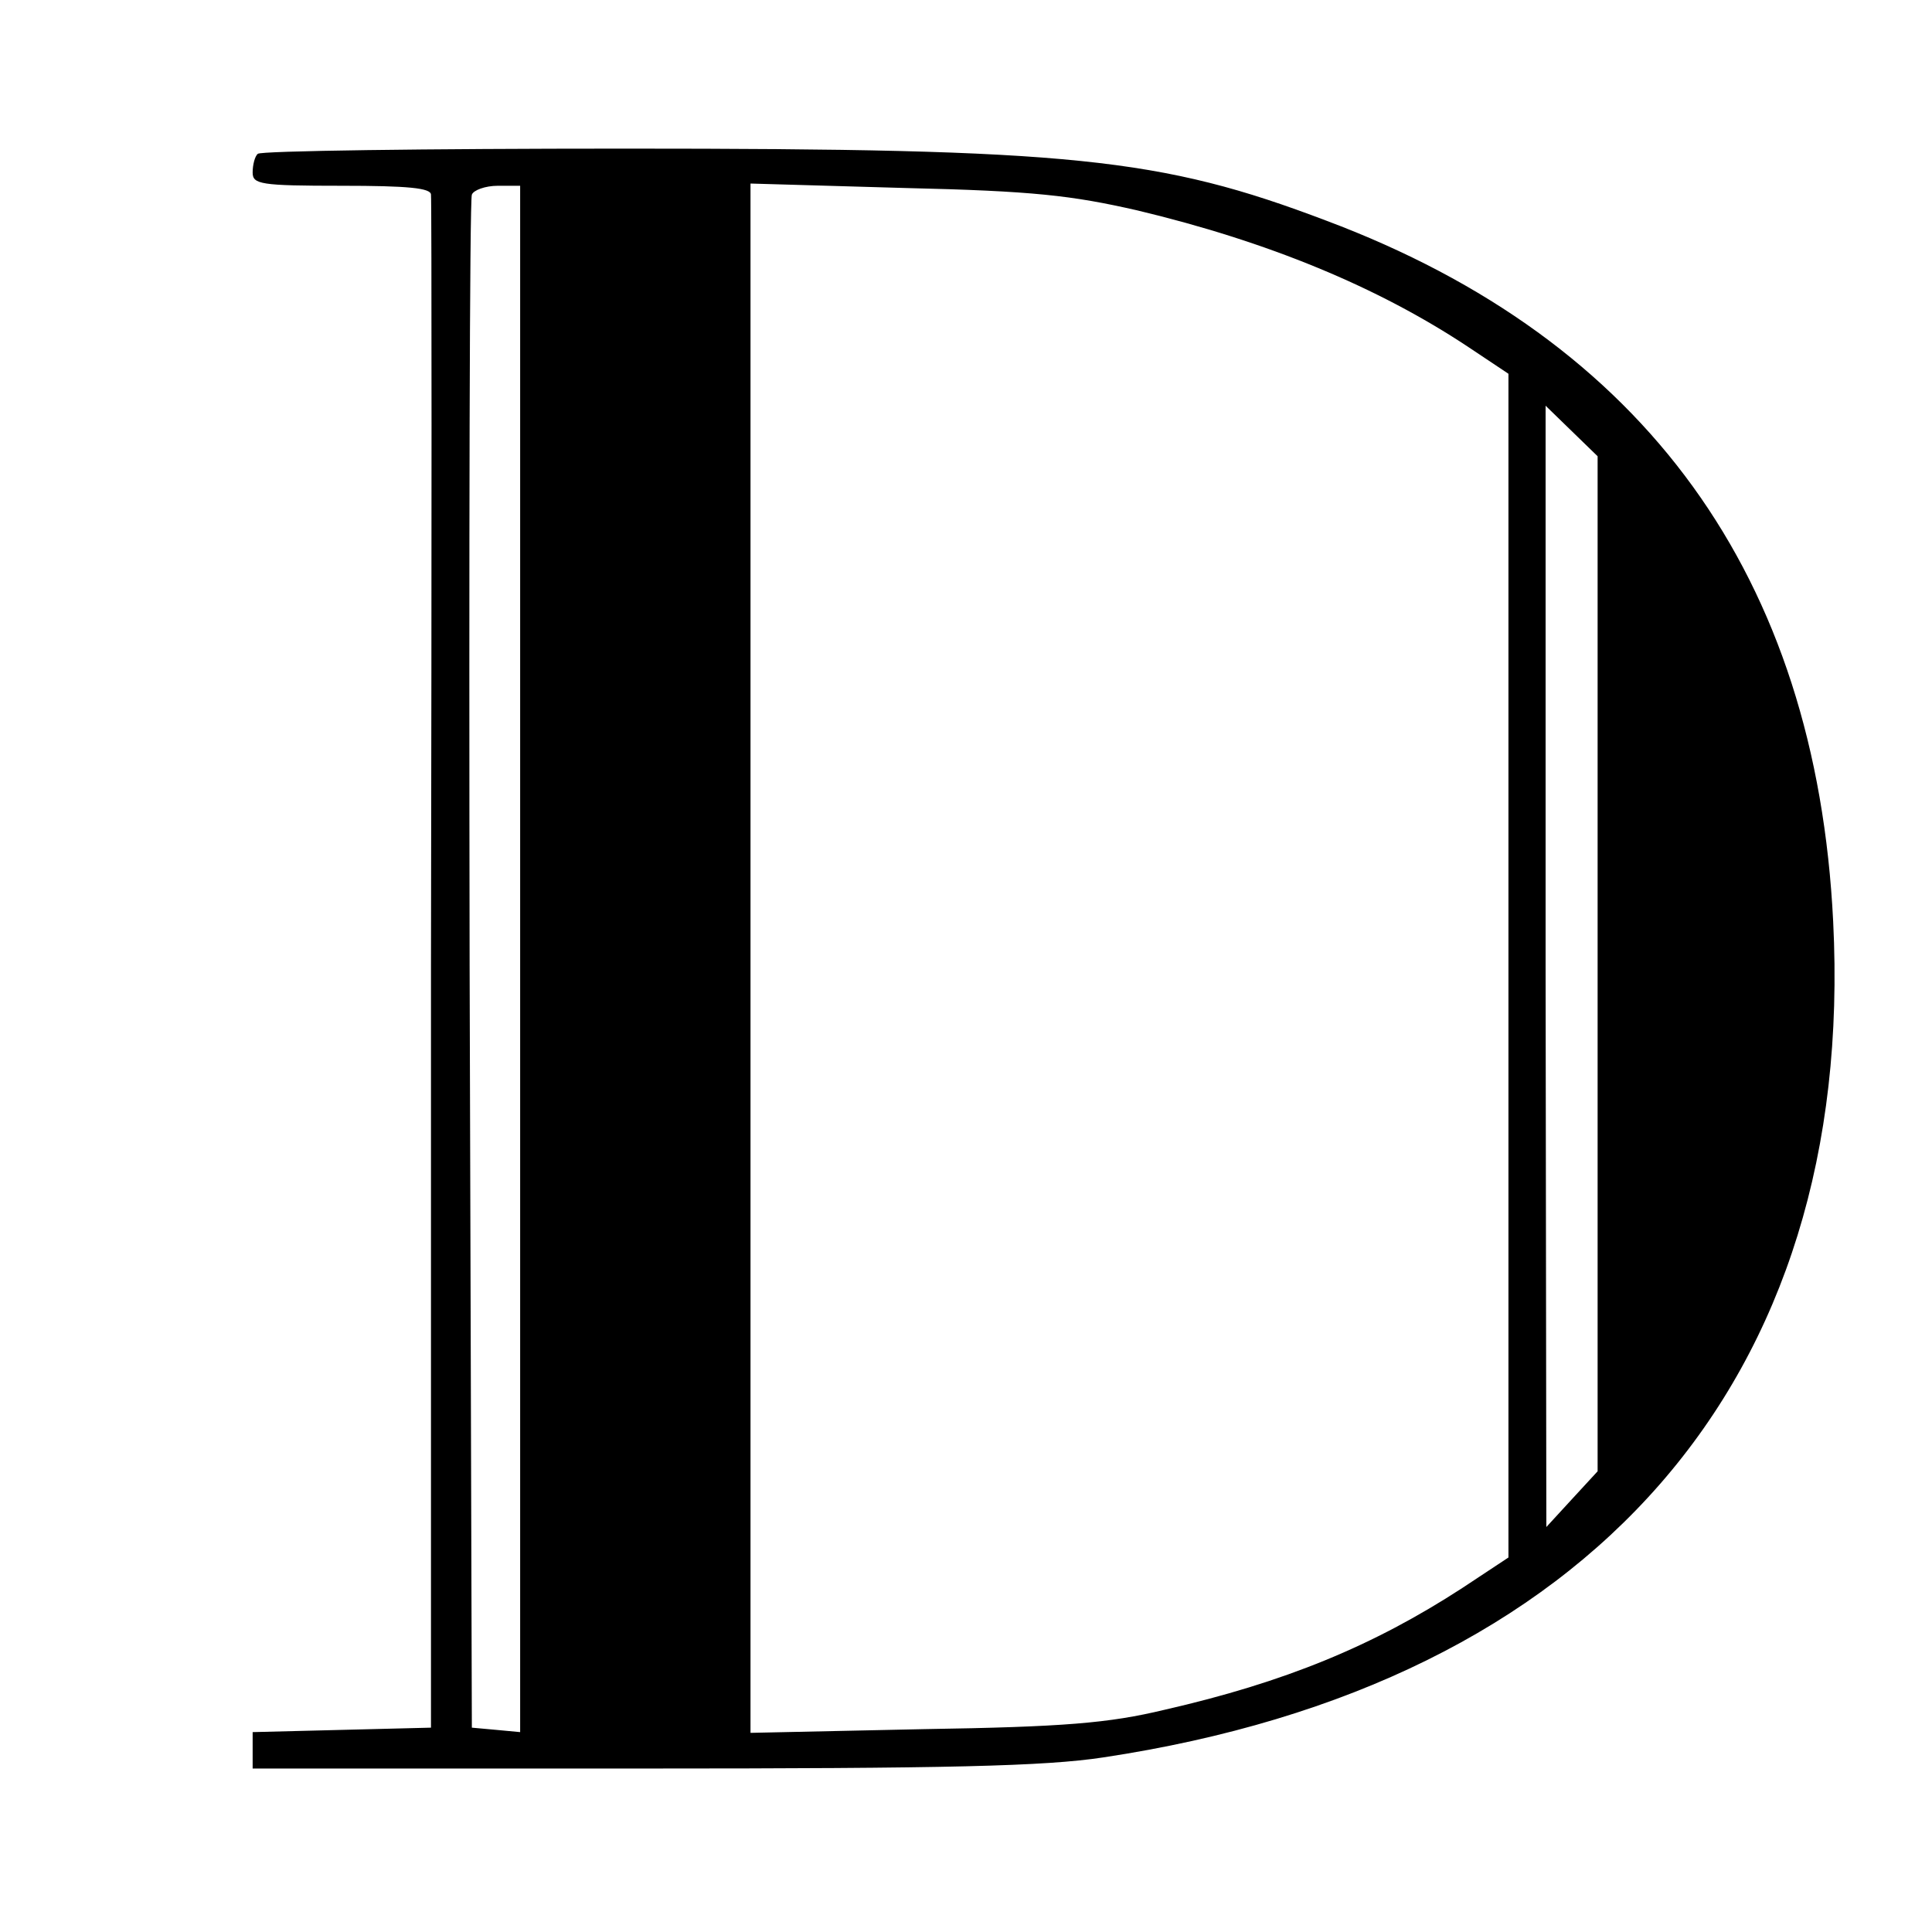 <?xml version="1.0" standalone="no"?>
<!DOCTYPE svg PUBLIC "-//W3C//DTD SVG 20010904//EN"
 "http://www.w3.org/TR/2001/REC-SVG-20010904/DTD/svg10.dtd">
<svg version="1.0" xmlns="http://www.w3.org/2000/svg"
 width="260pt" height="260pt" viewBox="0 0 260 260"
 preserveAspectRatio="xMidYMid meet">
<g transform="translate(0,260) scale(0.1,-0.1)"
fill="#000000" stroke="none">
<path d="M347 2393 c-4 -3 -7 -15 -7 -25 0 -16 10 -18 120 -18 89 0 120 -3
120 -12 1 -7 1 -474 0 -1038 l0 -1025 -120 -3 -120 -3 0 -24 0 -25 523 0 c414
0 543 3 622 15 657 99 1013 507 982 1125 -23 464 -253 782 -682 943 -224 85
-343 97 -944 97 -268 0 -491 -3 -494 -7z m353 -1084 l0 -1040 -32 3 -33 3 -3
1025 c-1 564 0 1031 3 1038 2 6 18 12 35 12 l30 0 0 -1041z m830 1008 c176
-42 324 -103 446 -184 l54 -36 0 -796 0 -797 -62 -41 c-120 -78 -239 -127
-401 -164 -75 -18 -135 -23 -324 -26 l-233 -5 0 1042 0 1043 208 -6 c173 -4
224 -10 312 -30z m620 -1014 l0 -683 -35 -38 -34 -37 -1 754 0 755 35 -34 35
-34 0 -683z"/>
</g>
</svg>
